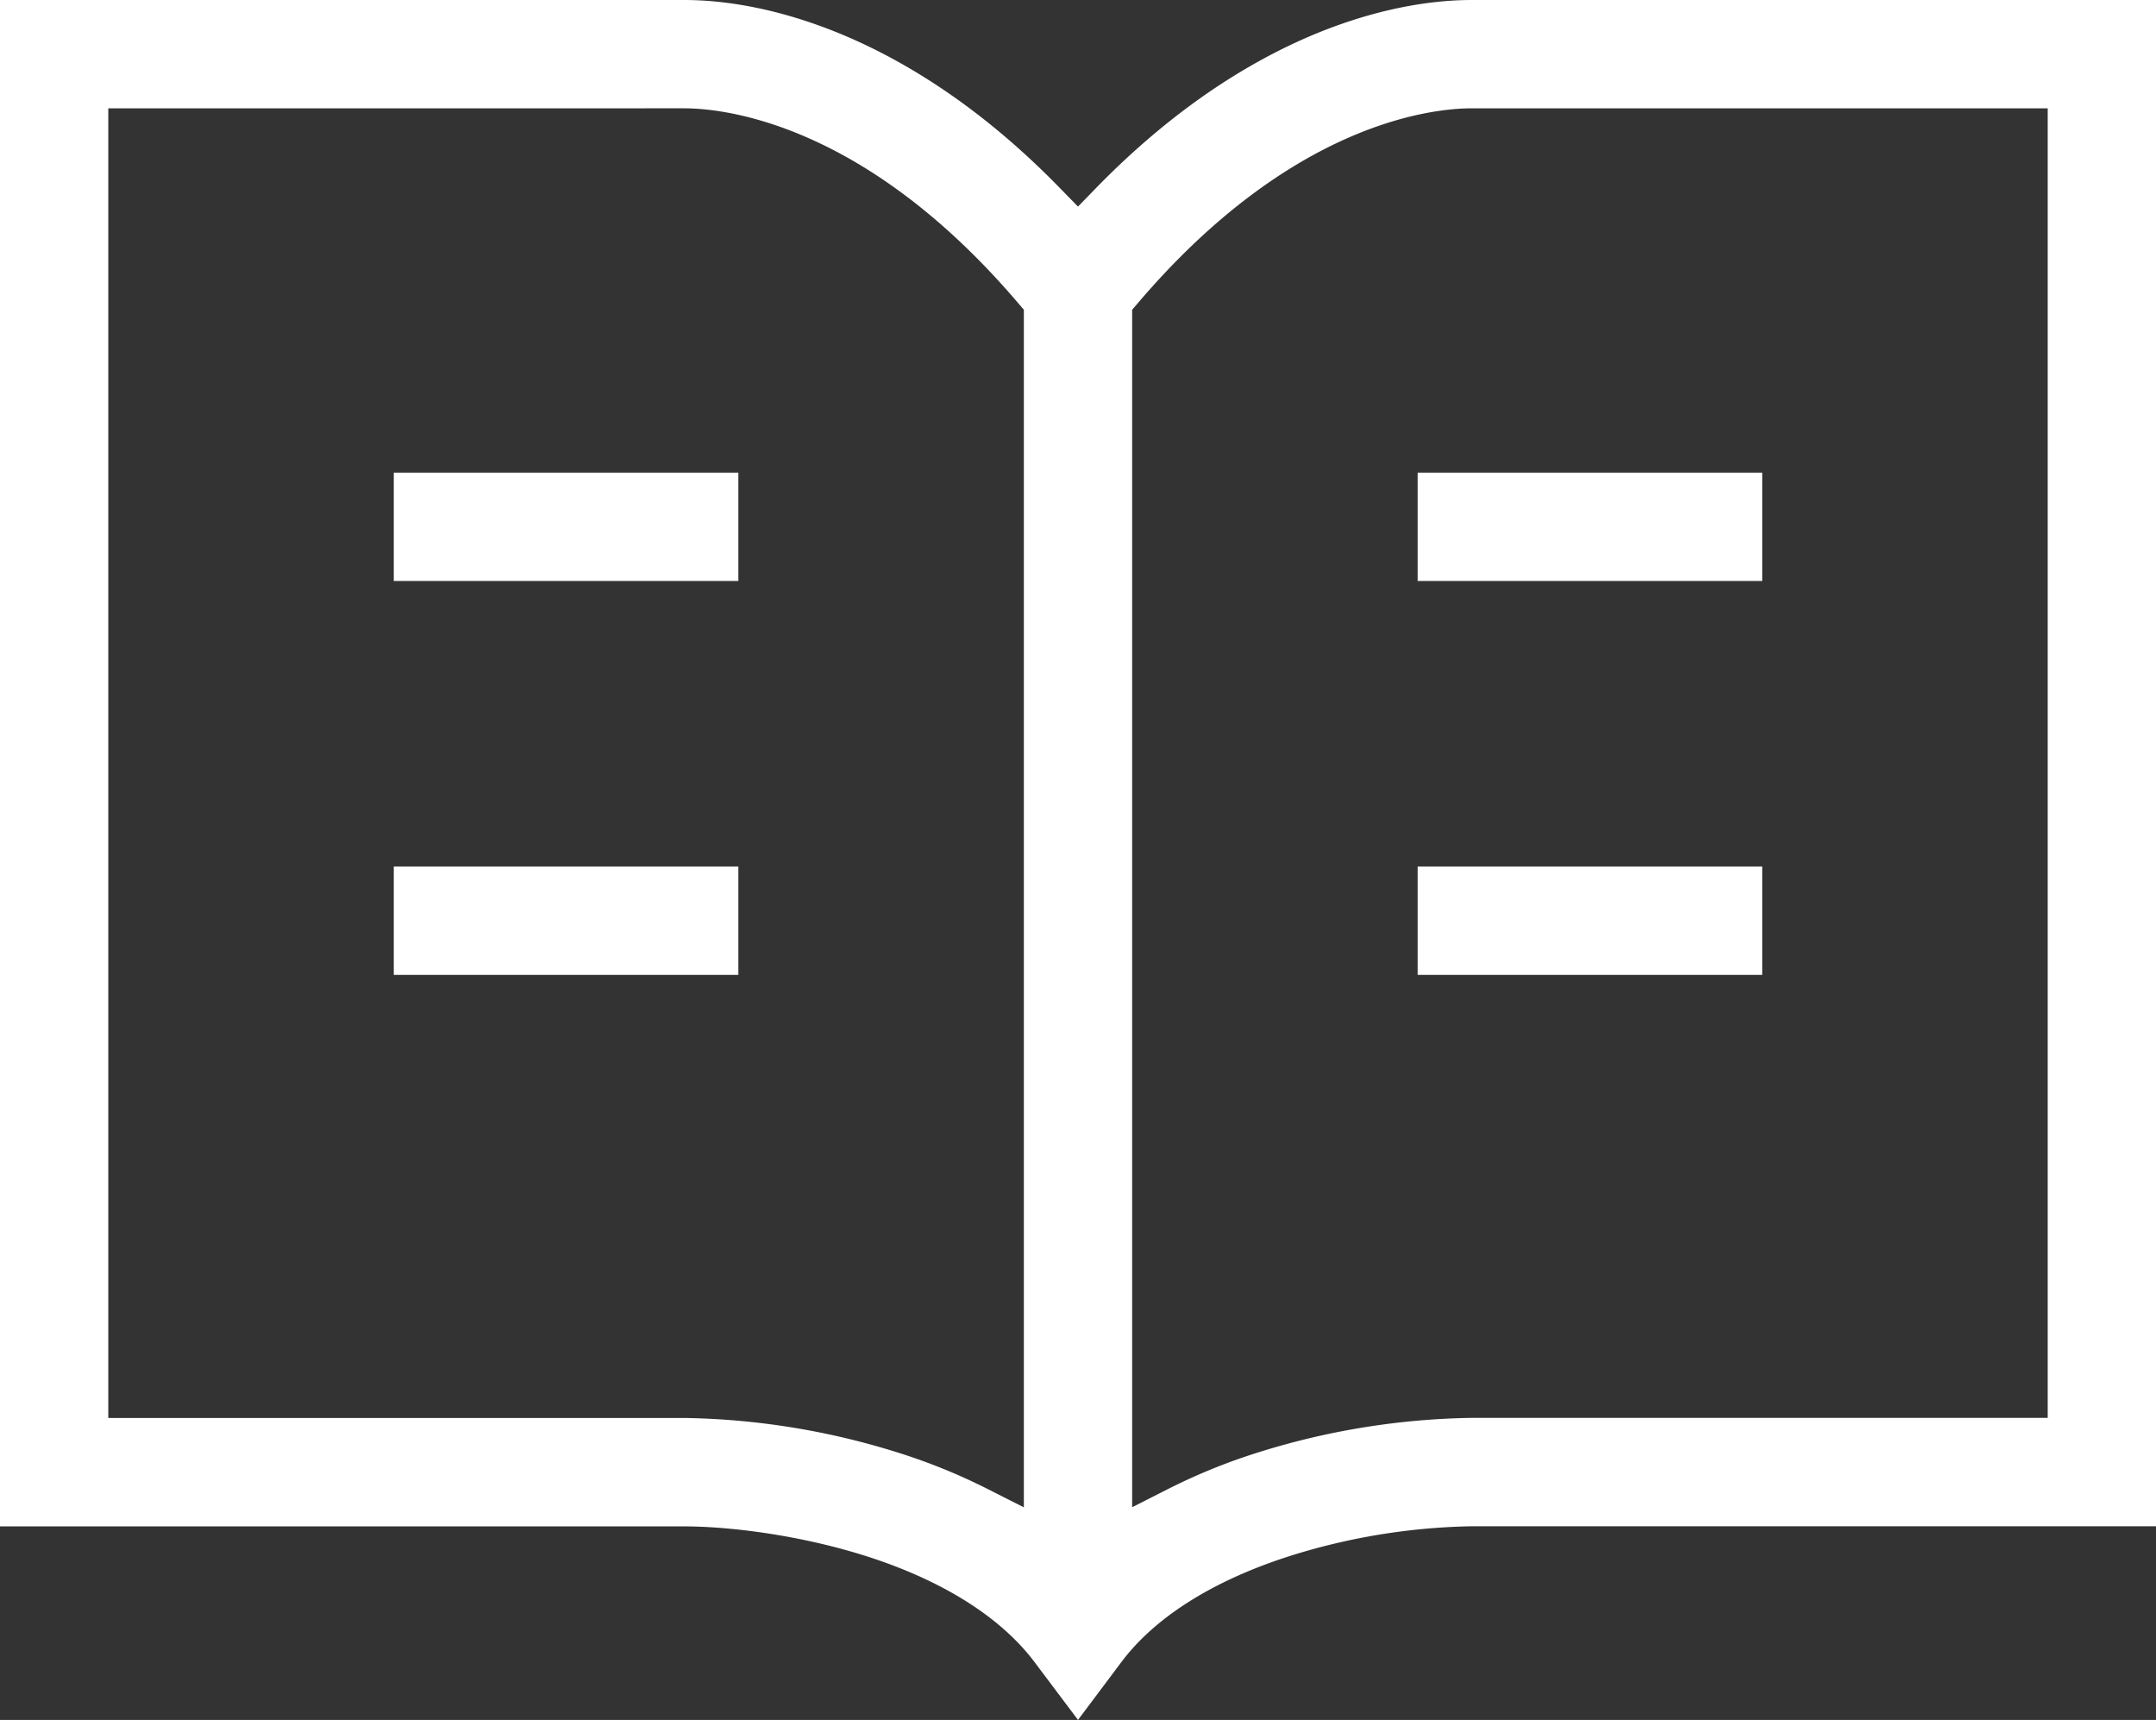 <svg xmlns="http://www.w3.org/2000/svg" viewBox="0 0 700.8 558.94"><rect x="0" y="0" width="700.8" height="558.94" fill="#333333" stroke="none"/><defs><style>.cls-1{fill:#ffffff;stroke:#ffffff;stroke-miterlimit:10;stroke-width:4px;}</style></defs><g id="图层_2" data-name="图层 2"><g id="图层_1-2" data-name="图层 1"><path class="cls-1" d="M462.8,314.8V283.6h108v31.2Zm-332.8,0V283.6H238v31.2Zm332.8-128V155.6h108v31.2Zm-332.8,0V155.6H238v31.2Z"/><path class="cls-1" d="M337.92,539c-11.37-15.15-30.91-27.4-56.51-35.44-22.39-7-45.16-9.52-59-9.52H2V2H222.4c11.42,0,29.85,2.09,52.76,12C299,24.38,321.91,40.74,343.23,62.66L350.4,70l7.17-7.37C378.89,40.74,401.8,24.38,425.64,14,448.55,4.09,467,2,478.4,2H698.8V494H478.21a210.37,210.37,0,0,0-58.8,9.52c-25.68,8.08-45.22,20.33-56.54,35.45L350.4,555.6ZM478.4,33.2c-13,0-59.43,4.61-110,63.93L366,99.93V493.06l14.52-7.35A190.1,190.1,0,0,1,410,473.77a241.31,241.31,0,0,1,68.45-11H667.6V33.2ZM222.33,462.8a241.4,241.4,0,0,1,68.43,11,190.15,190.15,0,0,1,29.52,11.95l14.52,7.35V99.93l-2.39-2.8c-50.58-59.32-97-63.93-110-63.93H33.2V462.8Z"/></g></g></svg>